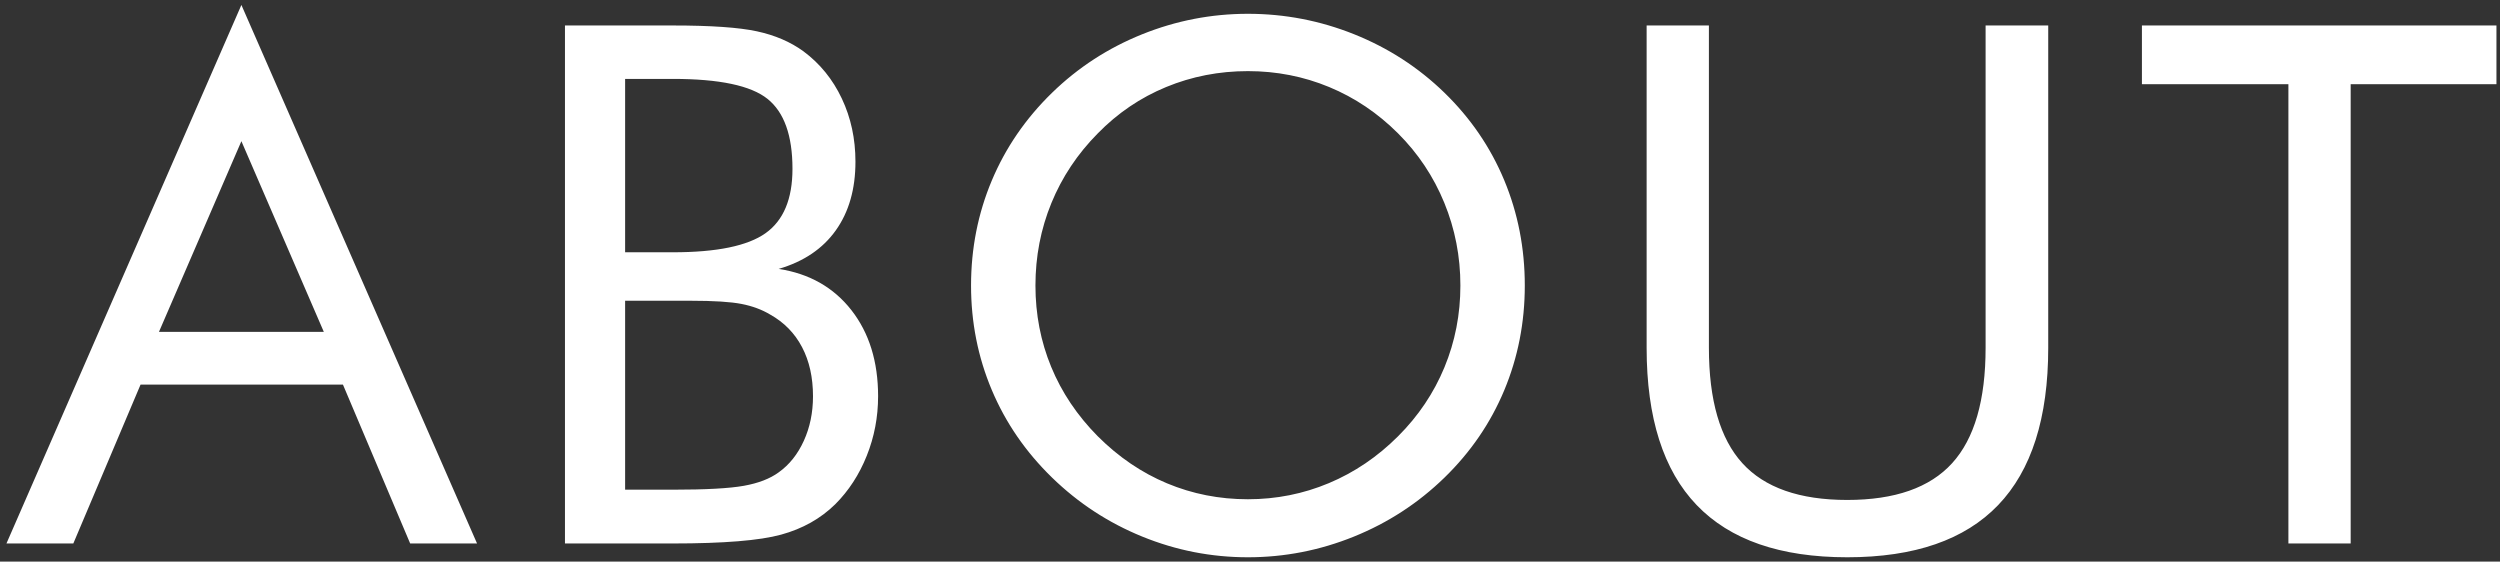 <svg
 xmlns="http://www.w3.org/2000/svg"
 xmlns:xlink="http://www.w3.org/1999/xlink"
 width="276px" height="62px">
<rect width="100%" height="100%" fill="#333333" stroke="none"/>
<path fill-rule="evenodd"  fill="rgb(255, 255, 255)"
 d="M259.514,9.297 L259.514,60.000 L252.639,60.000 L252.639,9.297 L236.468,9.297 L236.468,2.813 L275.608,2.813 L275.608,9.297 L259.514,9.297 ZM203.936,61.523 C196.540,61.523 191.000,59.603 187.315,55.762 C183.630,51.921 181.788,46.133 181.788,38.398 L181.788,2.813 L188.663,2.813 L188.663,38.398 C188.663,44.180 189.893,48.425 192.354,51.133 C194.815,53.842 198.676,55.195 203.936,55.195 C209.196,55.195 213.057,53.842 215.518,51.133 C217.979,48.425 219.210,44.180 219.210,38.398 L219.210,2.813 L226.124,2.813 L226.124,38.398 C226.124,46.133 224.281,51.921 220.596,55.762 C216.911,59.603 211.358,61.523 203.936,61.523 ZM159.464,52.734 C156.571,55.547 153.242,57.715 149.477,59.238 C145.711,60.762 141.809,61.523 137.770,61.523 C133.731,61.523 129.842,60.762 126.103,59.238 C122.363,57.715 119.047,55.547 116.155,52.734 C113.236,49.896 111.015,46.667 109.490,43.047 C107.965,39.427 107.204,35.586 107.204,31.523 C107.204,27.435 107.965,23.574 109.490,19.941 C111.015,16.309 113.236,13.073 116.155,10.234 C119.021,7.448 122.331,5.300 126.083,3.789 C129.836,2.279 133.731,1.523 137.770,1.523 C141.835,1.523 145.750,2.279 149.516,3.789 C153.281,5.300 156.597,7.448 159.464,10.234 C162.356,13.047 164.558,16.270 166.069,19.902 C167.580,23.535 168.337,27.409 168.337,31.523 C168.337,35.612 167.580,39.467 166.069,43.086 C164.558,46.706 162.356,49.922 159.464,52.734 ZM159.448,22.383 C158.262,19.492 156.562,16.940 154.347,14.727 C152.105,12.487 149.570,10.781 146.742,9.609 C143.914,8.437 140.923,7.852 137.770,7.852 C134.590,7.852 131.579,8.437 128.739,9.609 C125.898,10.781 123.383,12.487 121.194,14.727 C118.952,16.992 117.245,19.557 116.072,22.422 C114.899,25.287 114.313,28.320 114.313,31.523 C114.313,34.701 114.893,37.695 116.053,40.508 C117.212,43.320 118.926,45.873 121.194,48.164 C123.487,50.456 126.035,52.188 128.837,53.359 C131.639,54.531 134.616,55.117 137.770,55.117 C140.898,55.117 143.875,54.525 146.703,53.340 C149.531,52.155 152.079,50.430 154.347,48.164 C156.588,45.925 158.294,43.386 159.468,40.547 C160.641,37.709 161.227,34.701 161.227,31.523 C161.227,28.320 160.634,25.273 159.448,22.383 ZM93.993,34.238 C95.959,36.752 96.942,39.922 96.942,43.750 C96.942,46.042 96.525,48.229 95.692,50.312 C94.859,52.396 93.700,54.180 92.216,55.664 C90.601,57.253 88.609,58.373 86.239,59.023 C83.869,59.675 79.885,60.000 74.286,60.000 L62.372,60.000 L62.372,2.813 L74.286,2.813 C78.479,2.813 81.571,3.027 83.563,3.457 C85.556,3.887 87.268,4.623 88.700,5.664 C90.523,7.018 91.936,8.757 92.938,10.879 C93.941,13.002 94.442,15.326 94.442,17.852 C94.442,20.873 93.720,23.398 92.274,25.430 C90.829,27.461 88.726,28.881 85.966,29.687 C89.351,30.209 92.027,31.725 93.993,34.238 ZM87.489,18.633 C87.489,14.961 86.571,12.390 84.735,10.918 C82.899,9.447 79.416,8.711 74.286,8.711 L69.013,8.711 L69.013,27.852 L74.286,27.852 C79.130,27.852 82.541,27.148 84.520,25.742 C86.499,24.336 87.489,21.967 87.489,18.633 ZM85.028,34.727 C84.116,34.180 83.062,33.789 81.864,33.555 C80.666,33.320 78.804,33.203 76.278,33.203 L74.286,33.203 L69.013,33.203 L69.013,54.062 L74.286,54.062 C77.905,54.062 80.516,53.920 82.118,53.633 C83.720,53.347 85.002,52.852 85.966,52.148 C87.138,51.315 88.062,50.156 88.739,48.672 C89.416,47.188 89.755,45.547 89.755,43.750 C89.755,41.667 89.351,39.857 88.544,38.320 C87.736,36.784 86.564,35.586 85.028,34.727 ZM37.861,42.461 L15.517,42.461 L8.095,60.000 L0.712,60.000 L26.650,0.547 L52.666,60.000 L45.283,60.000 L37.861,42.461 ZM26.650,15.586 L17.548,36.641 L35.751,36.641 L26.650,15.586 Z"/>
</svg>